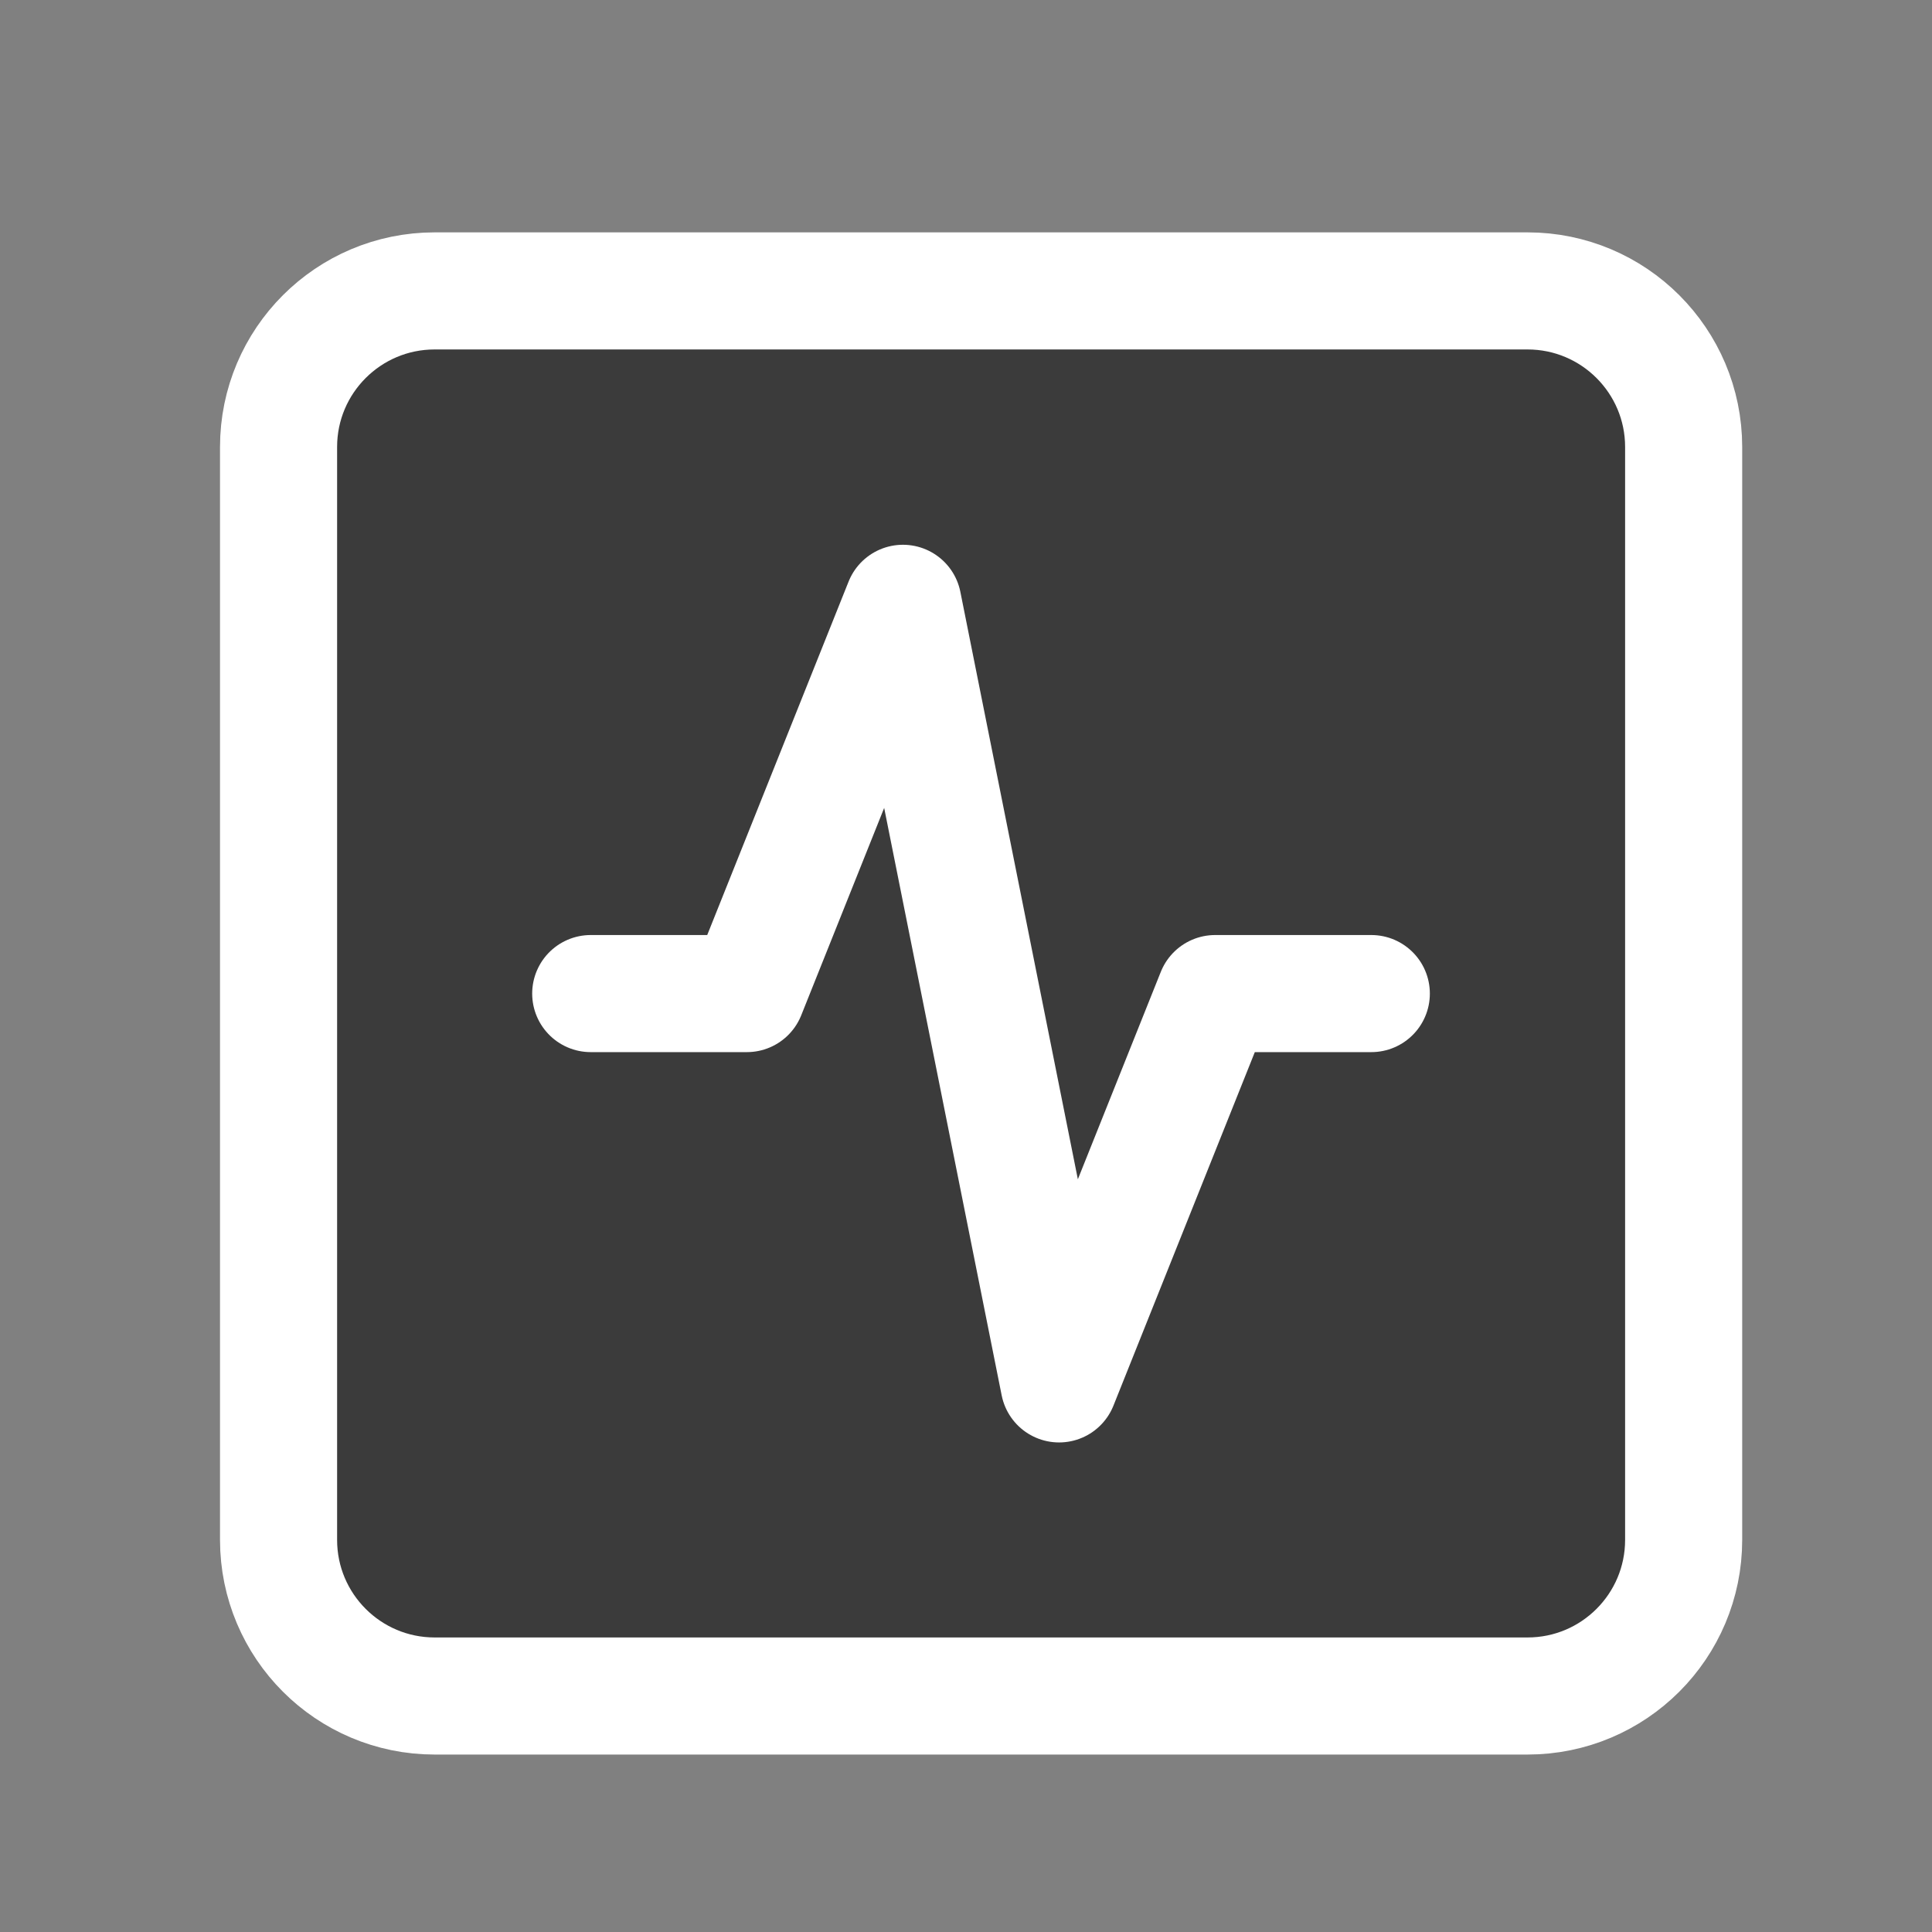 <svg width="33" height="33" viewBox="0 0 33 33" fill="none" xmlns="http://www.w3.org/2000/svg">
<rect x="0" y="0" width="33" height="33" fill="#808080" stroke="none"/>
<path d="M26.091 4.969H7.424C5.952 4.969 4.758 6.163 4.758 7.635V26.302C4.758 27.775 5.952 28.969 7.424 28.969H26.091C27.564 28.969 28.758 27.775 28.758 26.302V7.635C28.758 6.163 27.564 4.969 26.091 4.969Z" fill="#3B3B3B" stroke="white" stroke-width="2" stroke-linecap="round" stroke-linejoin="round"/>
<path d="M23.423 16.971H20.756L18.09 23.638L15.423 10.305L12.757 16.971H10.09" stroke="white" stroke-width="2" stroke-linecap="round" stroke-linejoin="round"/>
</svg>
